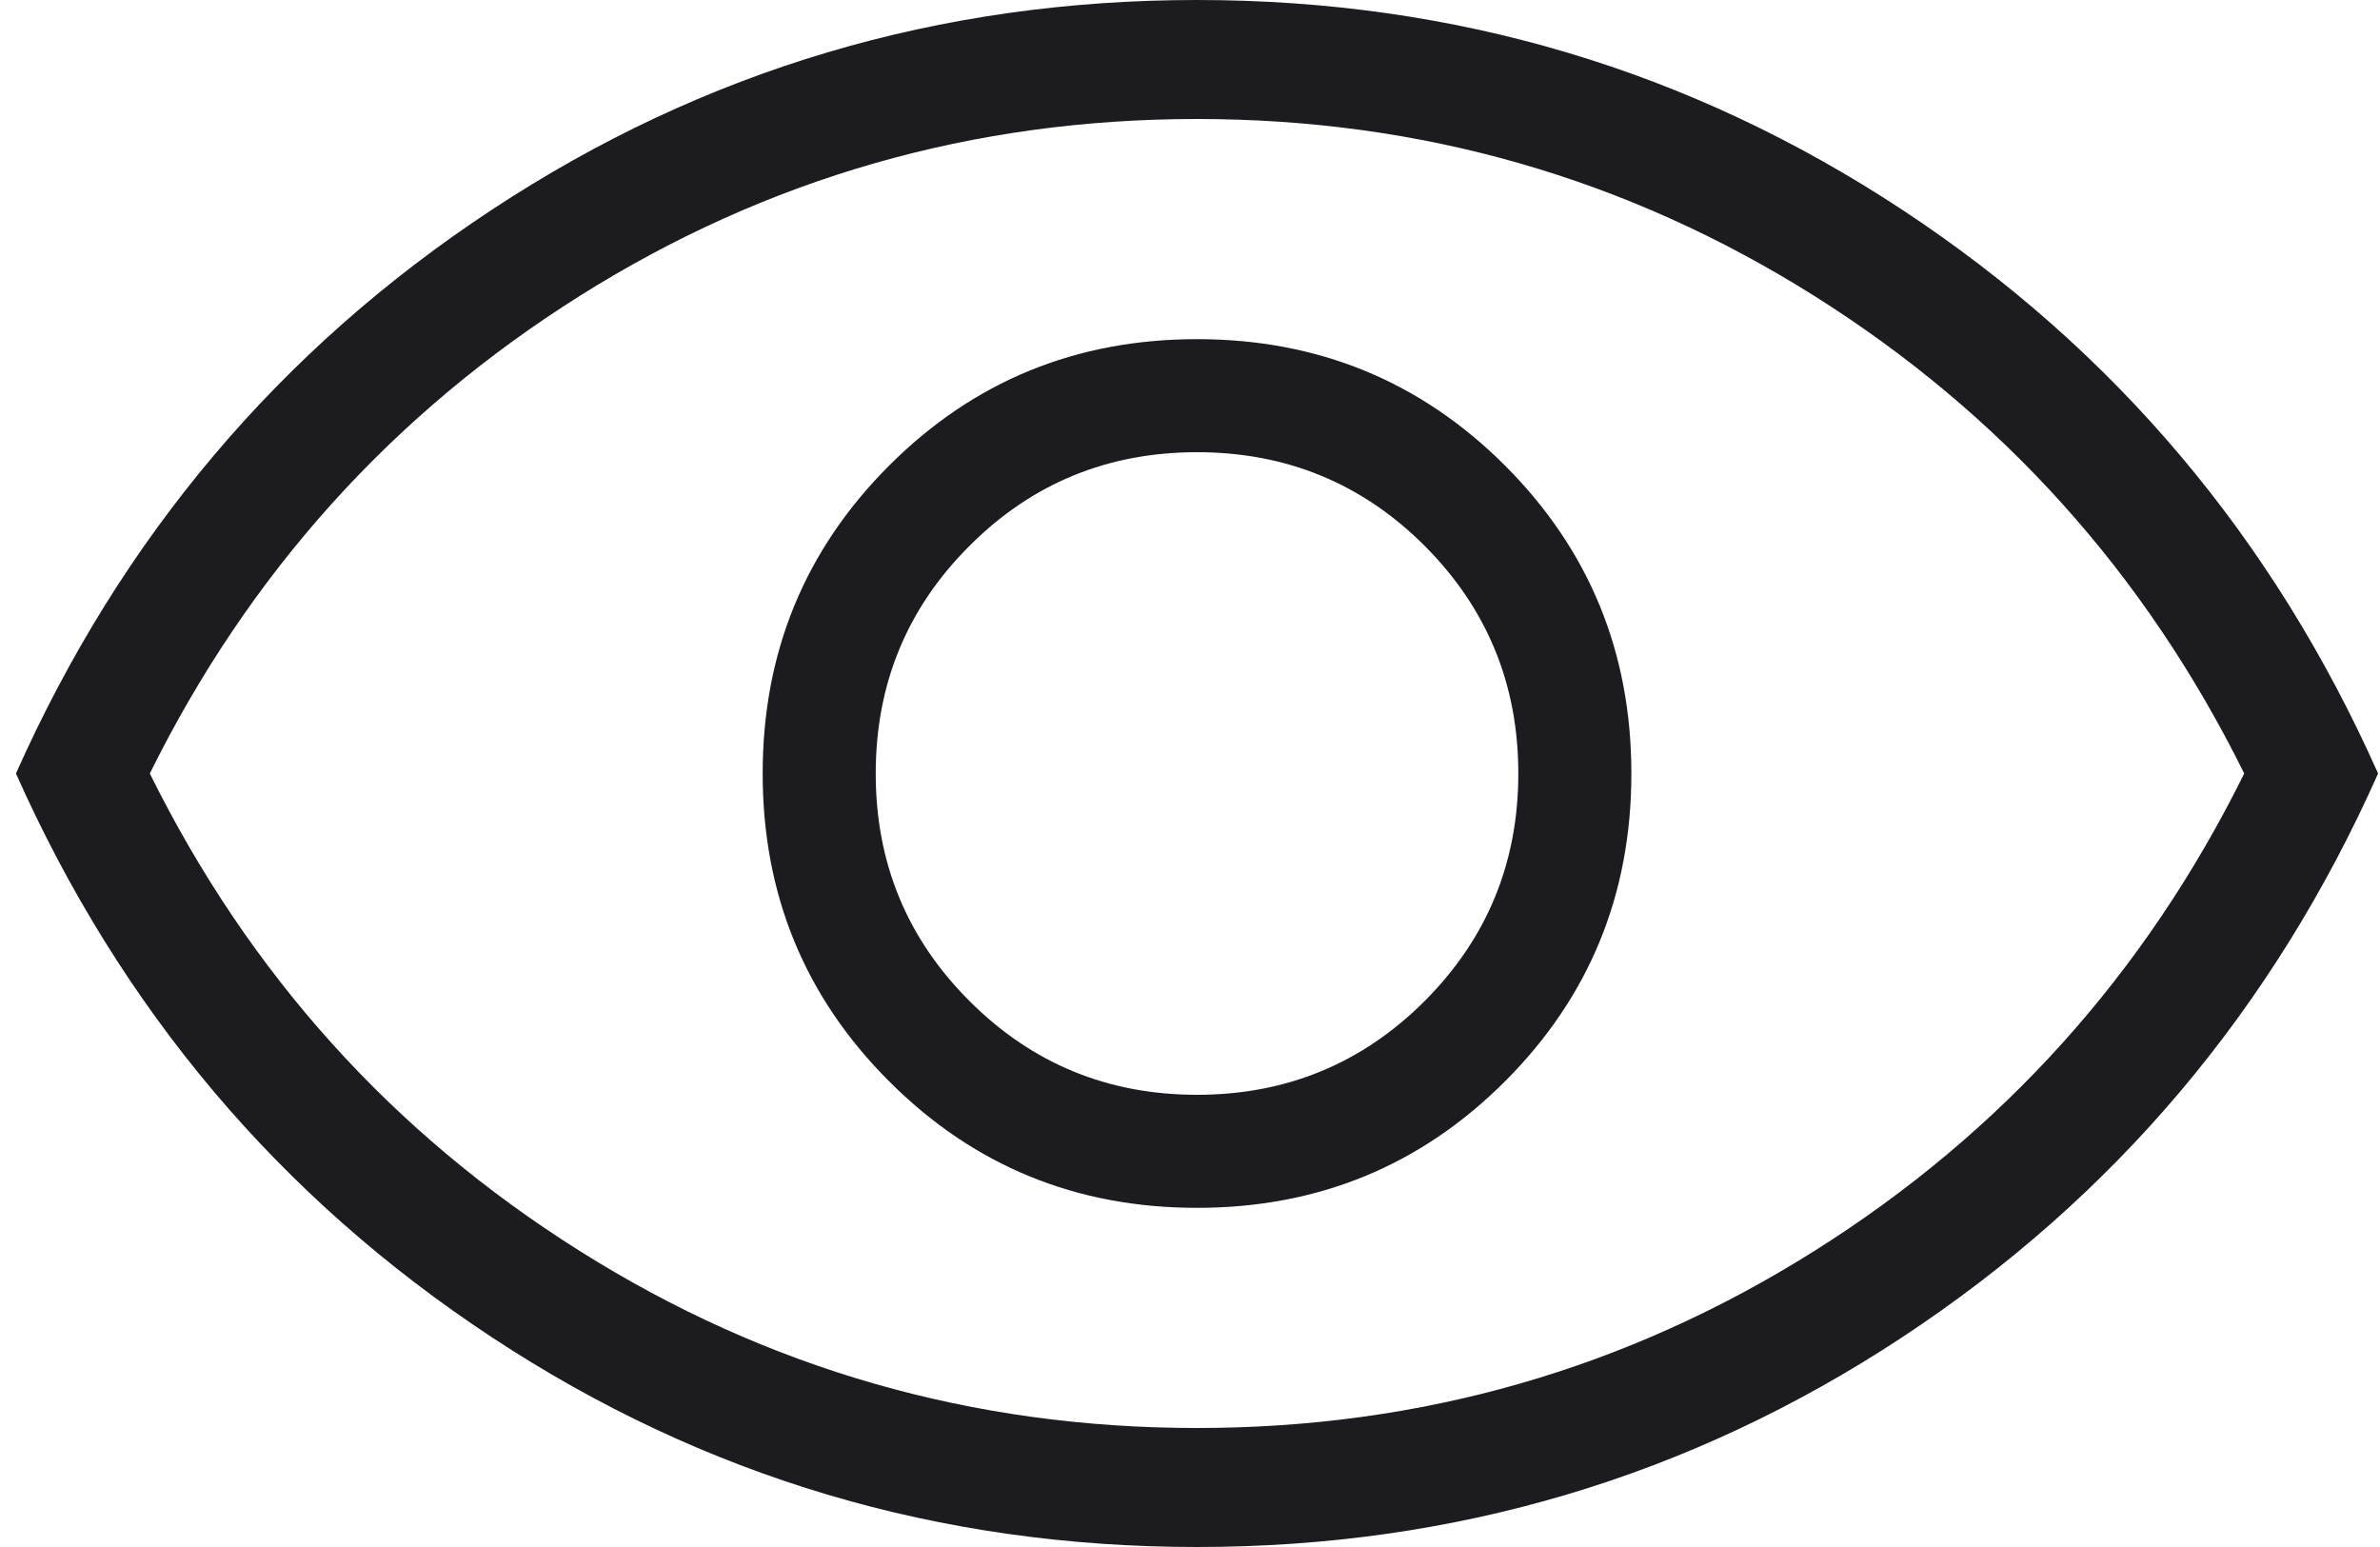 <svg width="20" height="13" viewBox="0 0 20 13" fill="none" xmlns="http://www.w3.org/2000/svg">
<path d="M10.059 10.15C11.075 10.15 11.938 9.796 12.647 9.087C13.355 8.379 13.709 7.517 13.709 6.5C13.709 5.483 13.355 4.621 12.647 3.912C11.938 3.204 11.075 2.85 10.059 2.85C9.042 2.85 8.18 3.204 7.472 3.912C6.763 4.621 6.409 5.483 6.409 6.5C6.409 7.517 6.763 8.379 7.472 9.087C8.18 9.796 9.042 10.15 10.059 10.15ZM10.059 9.2C9.309 9.2 8.671 8.937 8.147 8.412C7.621 7.887 7.359 7.25 7.359 6.5C7.359 5.75 7.621 5.112 8.147 4.587C8.671 4.062 9.309 3.8 10.059 3.8C10.809 3.8 11.447 4.062 11.972 4.587C12.496 5.112 12.759 5.75 12.759 6.5C12.759 7.25 12.496 7.887 11.972 8.412C11.447 8.937 10.809 9.2 10.059 9.2ZM10.059 13C7.892 13 5.917 12.413 4.134 11.238C2.35 10.063 1.017 8.483 0.134 6.5C1.017 4.517 2.35 2.937 4.134 1.762C5.917 0.587 7.892 0 10.059 0C12.226 0 14.2 0.587 15.984 1.762C17.767 2.937 19.101 4.517 19.984 6.5C19.101 8.483 17.767 10.063 15.984 11.238C14.2 12.413 12.226 13 10.059 13ZM10.059 12C11.942 12 13.671 11.504 15.247 10.512C16.822 9.521 18.026 8.183 18.859 6.5C18.026 4.817 16.822 3.479 15.247 2.487C13.671 1.496 11.942 1 10.059 1C8.175 1 6.446 1.496 4.871 2.487C3.296 3.479 2.092 4.817 1.259 6.5C2.092 8.183 3.296 9.521 4.871 10.512C6.446 11.504 8.175 12 10.059 12Z" fill="#1C1B1F"/>
</svg>
